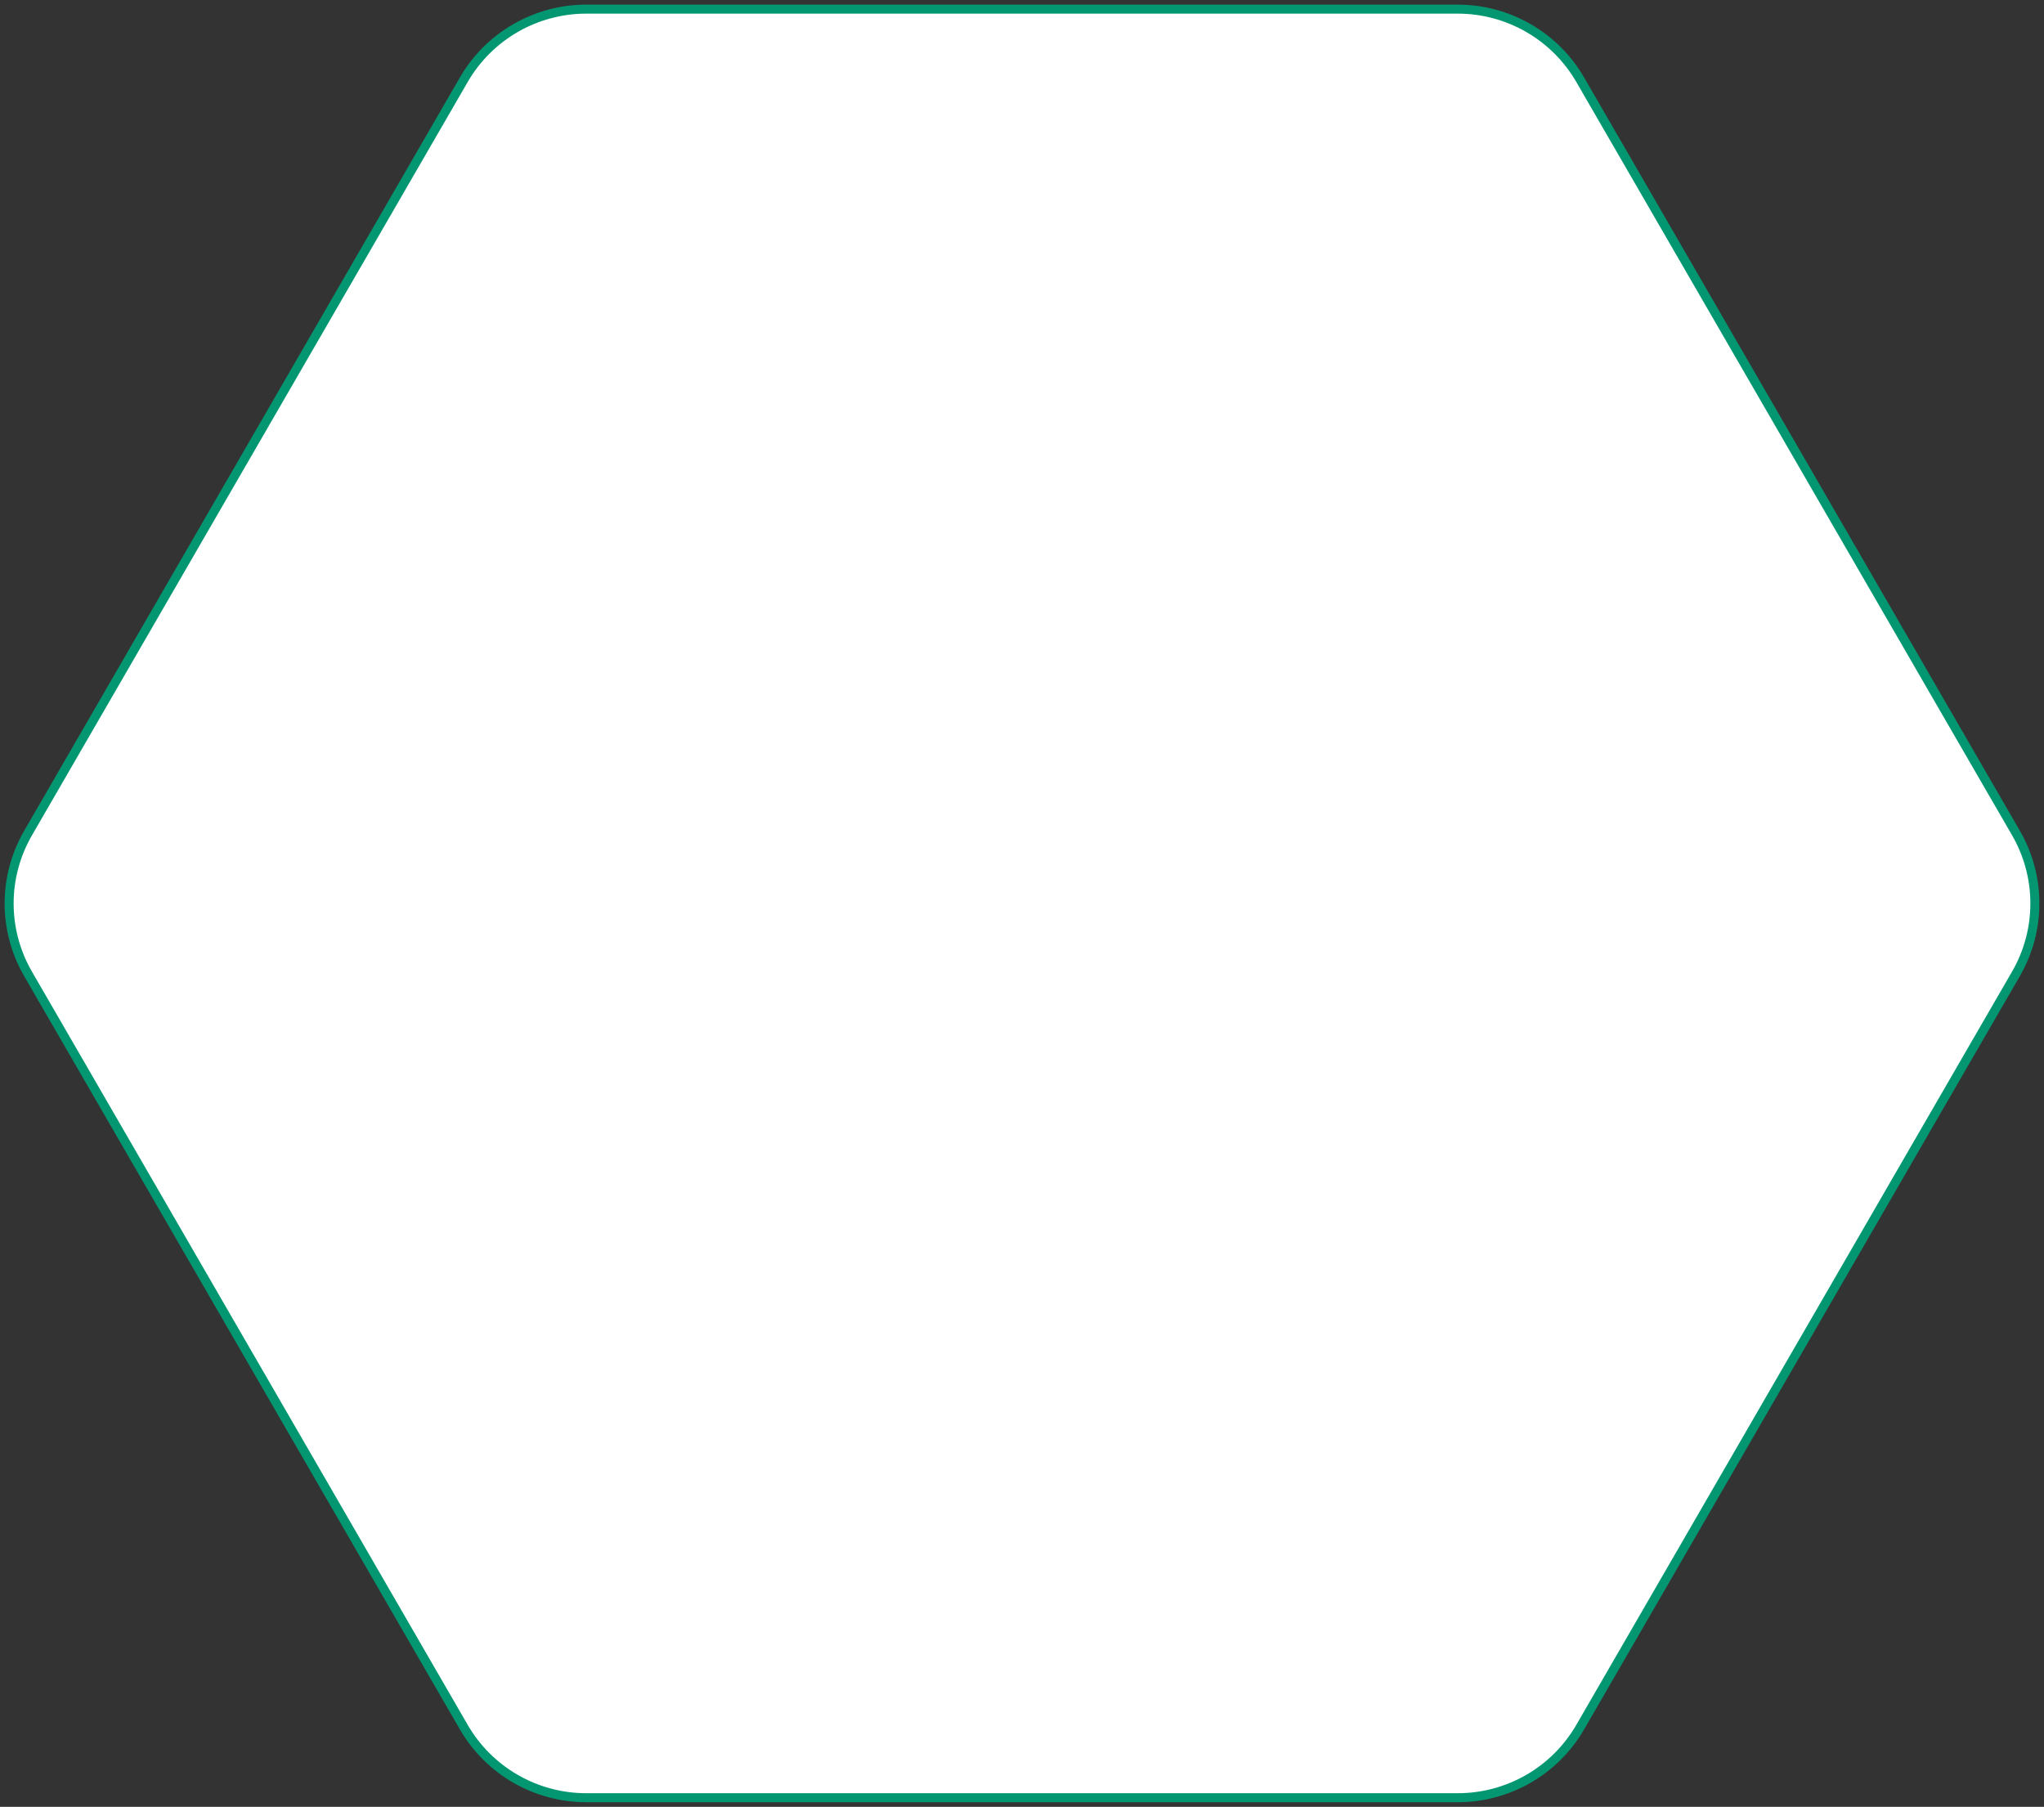 <svg width="224" height="198" viewBox="0 0 224 198" fill="none" xmlns="http://www.w3.org/2000/svg">
<rect x="0" y="0" width="224" height="198" fill="#333333" stroke="none"/>
<path d="M1 99.008C1.002 96.301 1.716 93.643 3.071 91.298L50.842 8.71C52.202 6.368 54.154 4.424 56.504 3.071C58.853 1.718 61.517 1.004 64.229 1L159.771 1C162.483 1.004 165.147 1.718 167.496 3.071C169.845 4.424 171.798 6.368 173.158 8.71L220.929 91.286C222.286 93.632 223 96.292 223 99C223 101.708 222.286 104.369 220.929 106.714L173.158 189.29C171.798 191.632 169.845 193.576 167.496 194.929C165.147 196.282 162.483 196.996 159.771 197L64.229 197C61.517 196.996 58.853 196.282 56.504 194.929C54.155 193.576 52.202 191.632 50.842 189.29L3.071 106.714C1.716 104.369 1.002 101.711 1 99.004" fill="white"/>
<path d="M1 99.008C1.002 96.301 1.716 93.643 3.071 91.298L50.842 8.71C52.202 6.368 54.154 4.424 56.504 3.071C58.853 1.718 61.517 1.004 64.229 1L159.771 1C162.483 1.004 165.147 1.718 167.496 3.071C169.845 4.424 171.798 6.368 173.158 8.71L220.929 91.286C222.286 93.632 223 96.292 223 99C223 101.708 222.286 104.369 220.929 106.714L173.158 189.29C171.798 191.632 169.845 193.576 167.496 194.929C165.147 196.282 162.483 196.996 159.771 197L64.229 197C61.517 196.996 58.853 196.282 56.504 194.929C54.155 193.576 52.202 191.632 50.842 189.29L3.071 106.714C1.716 104.369 1.002 101.711 1 99.004" stroke="#039771" stroke-width="0.988"/>
</svg>
